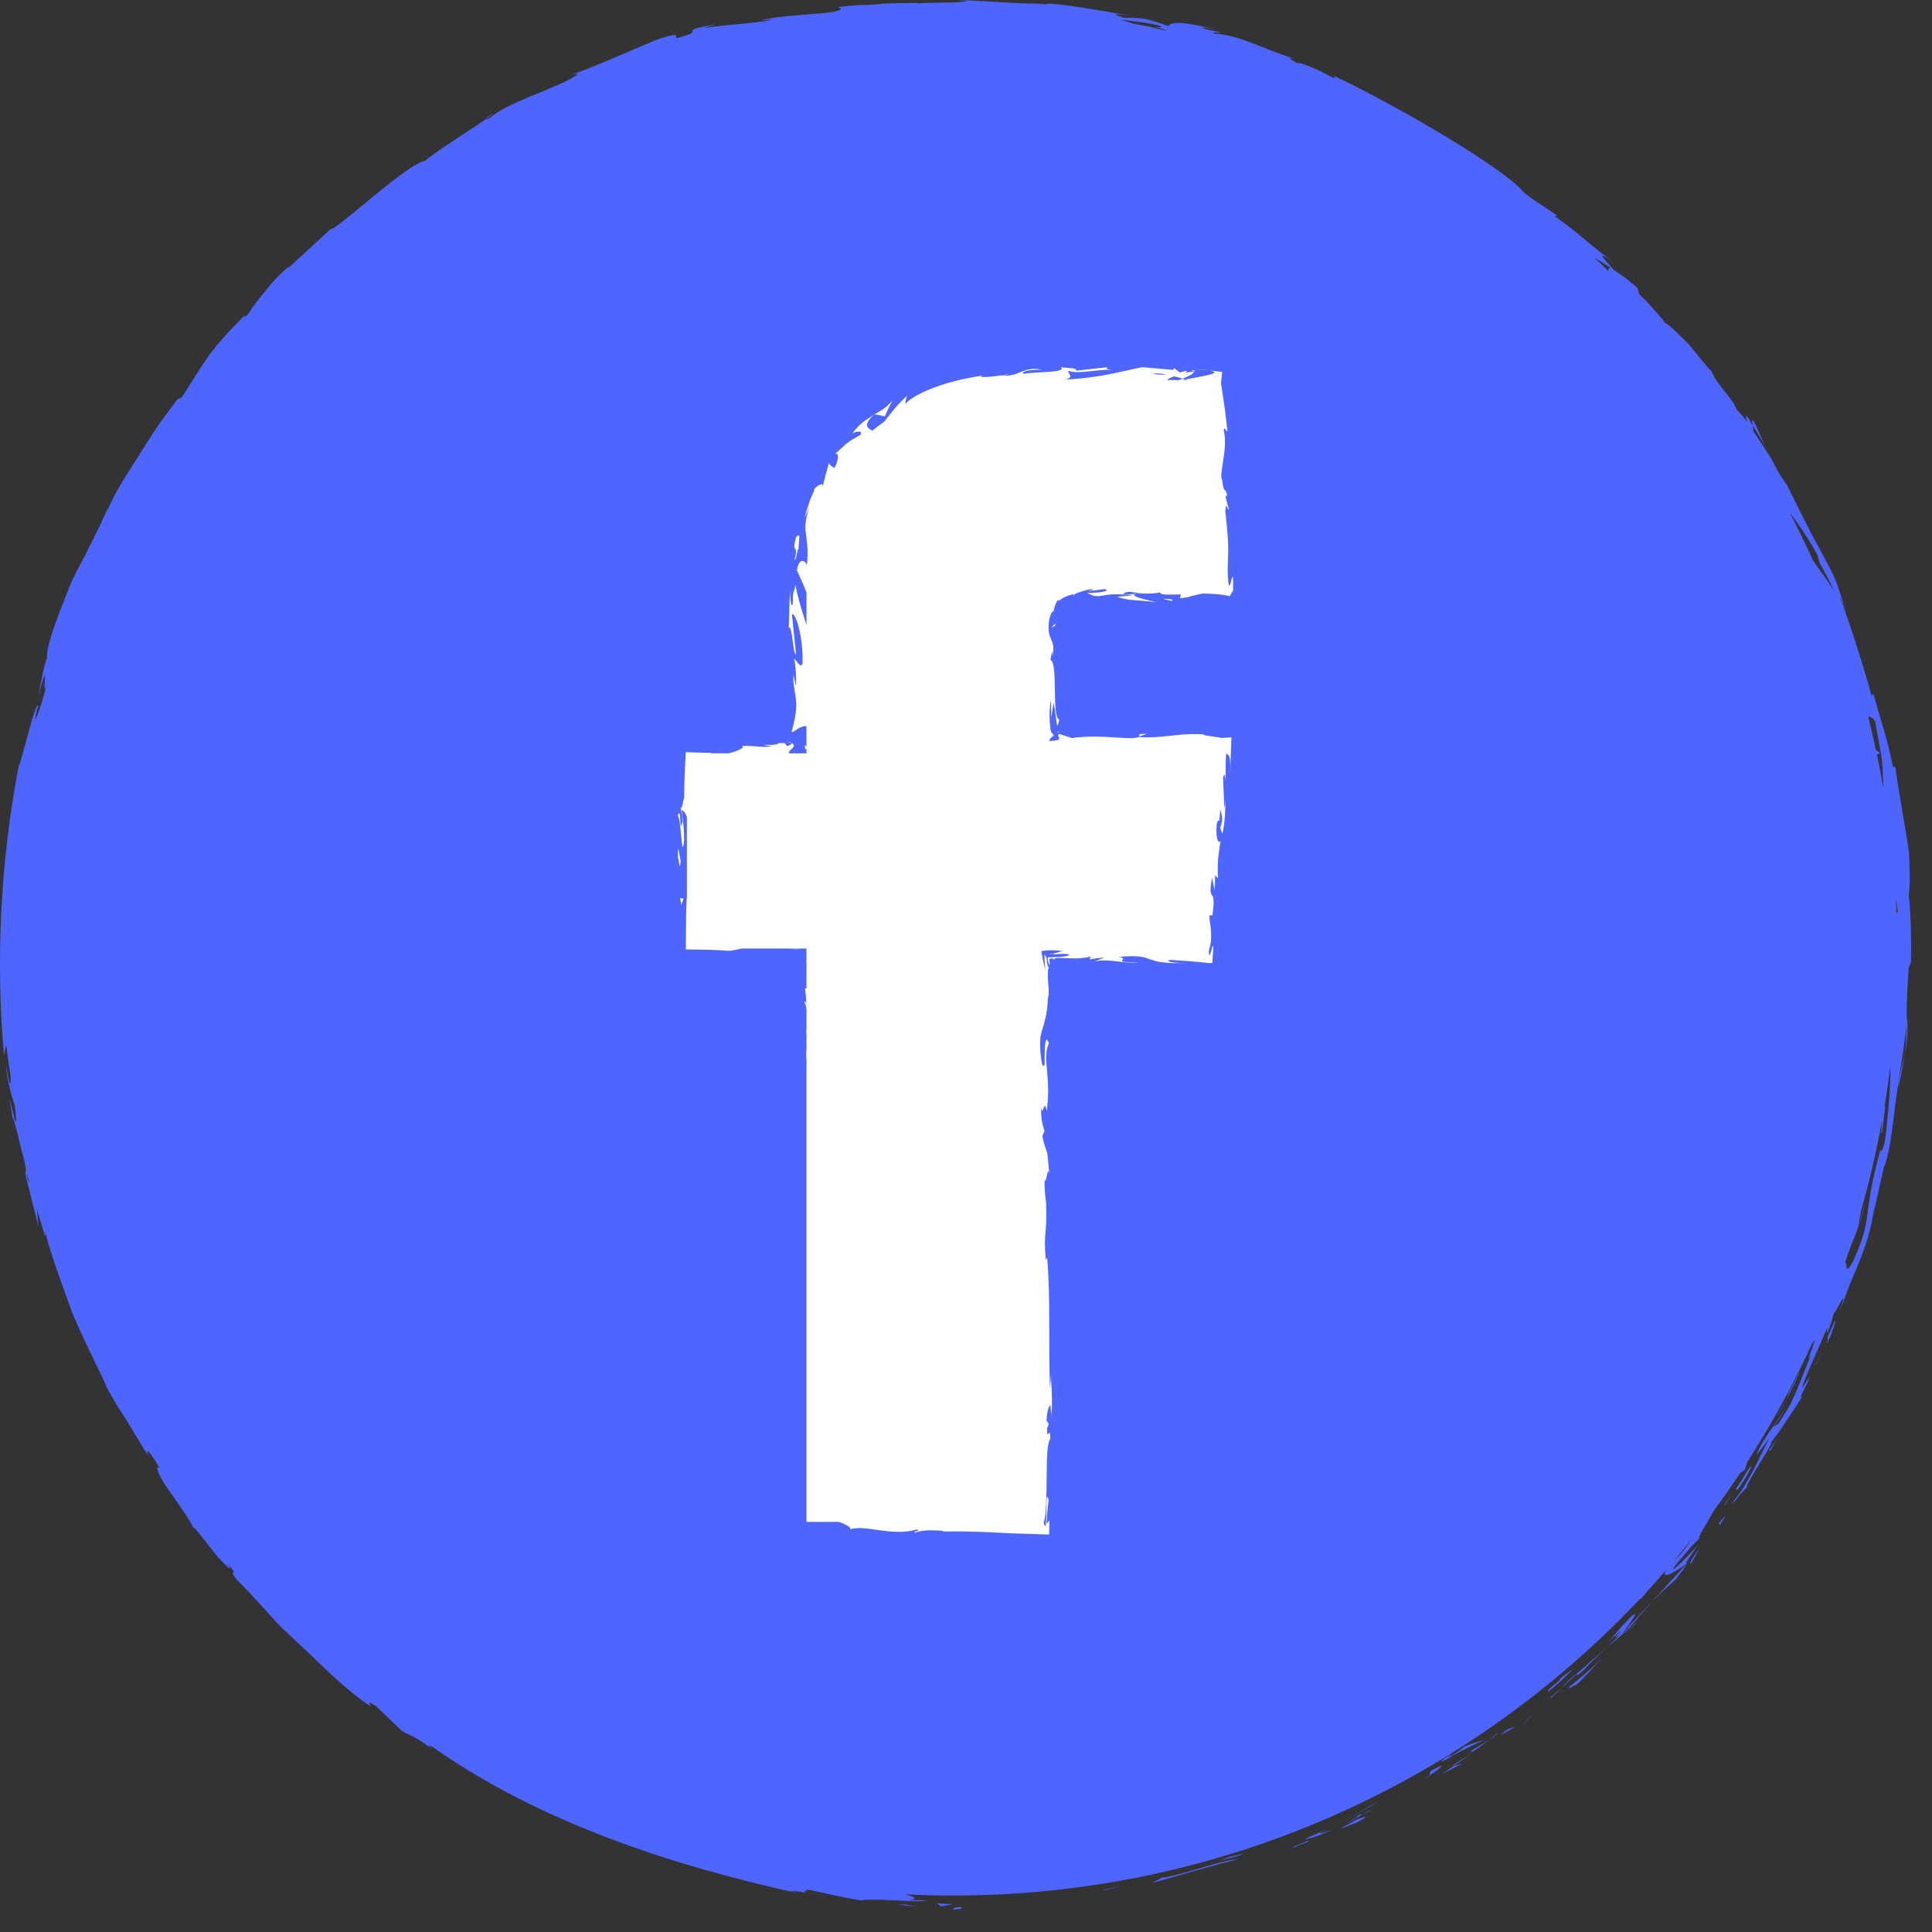 <svg width="63" height="63" viewBox="0 0 63 63" fill="none" xmlns="http://www.w3.org/2000/svg">
<rect x="0" y="0" width="63" height="63" fill="#333333" stroke="none"/>
<path d="M31.304 62.188C31.015 62.196 31.119 62.259 31.075 62.273C31.56 62.234 31.292 62.171 31.304 62.188Z" fill="#4E65FF"/>
<path d="M35.952 61.654L36.633 61.482L36.03 61.614L35.952 61.654Z" fill="#4E65FF"/>
<path d="M37.898 61.221L37.572 61.4C38.502 61.143 39.698 60.781 40.36 60.632C39.924 60.637 38.808 61.054 38.03 61.214L37.898 61.221Z" fill="#4E65FF"/>
<path d="M42.149 60.228C42.2 60.216 42.217 60.212 42.248 60.204C42.339 60.171 42.464 60.126 42.677 60.05C42.522 60.058 43.148 59.836 42.149 60.228Z" fill="#4E65FF"/>
<path d="M42.248 60.204C41.806 60.369 42.551 60.133 42.248 60.204V60.204Z" fill="#4E65FF"/>
<path d="M44.241 59.332L43.698 59.638C43.826 59.606 44.327 59.371 44.15 59.478C44.716 59.18 44.585 59.214 44.241 59.332Z" fill="#4E65FF"/>
<path d="M44.734 59.001L44.452 59.156C44.508 59.141 44.586 59.107 44.734 59.001Z" fill="#4E65FF"/>
<path d="M43.854 59.483L44.453 59.155C44.364 59.177 44.34 59.147 44.177 59.302C44.212 59.247 44.105 59.336 43.854 59.483Z" fill="#4E65FF"/>
<path d="M43.31 59.636C42.768 59.87 42.533 59.962 42.583 59.971C42.626 59.963 42.968 59.9 43.499 59.634C43.179 59.772 42.749 59.902 43.31 59.636Z" fill="#4E65FF"/>
<path d="M39.714 60.686C39.808 60.652 40.025 60.604 40.214 60.561C40.401 60.512 40.555 60.45 40.536 60.44C40.388 60.483 40.242 60.528 40.088 60.549L39.714 60.686Z" fill="#4E65FF"/>
<path d="M47.667 57.538C47.687 57.497 47.454 57.591 47.398 57.588L47.021 57.85C47.231 57.743 47.621 57.524 47.667 57.538Z" fill="#4E65FF"/>
<path d="M47.398 57.589L47.961 57.198C47.436 57.511 47.351 57.586 47.398 57.589Z" fill="#4E65FF"/>
<path d="M43.805 59.405L44.971 58.743L44.777 58.838L43.805 59.405Z" fill="#4E65FF"/>
<path d="M49.551 56.334L50.056 55.849L49.83 56.054L49.551 56.334Z" fill="#4E65FF"/>
<path d="M51.338 55.005C51.684 54.68 51.957 54.377 52.202 54.105C51.93 54.38 51.62 54.654 51.201 54.982C51.017 55.213 51.545 54.778 51.338 55.005Z" fill="#4E65FF"/>
<path d="M48.936 56.561C48.987 56.541 49.091 56.512 49.409 56.295L49.153 56.4C49.087 56.449 49.012 56.504 48.936 56.561Z" fill="#4E65FF"/>
<path d="M49.144 56.404L49.153 56.4C49.388 56.226 49.551 56.106 49.621 56.055C49.561 56.099 49.417 56.204 49.144 56.404Z" fill="#4E65FF"/>
<path d="M46.687 57.727C46.465 57.917 46.878 57.706 46.391 58.069C46.716 57.826 47.406 57.359 46.687 57.727Z" fill="#4E65FF"/>
<path d="M47.932 57.184C48.143 57.031 48.365 56.897 48.565 56.729C48.368 56.869 48.15 56.977 47.943 57.102C47.965 57.11 48.092 57.065 47.932 57.184Z" fill="#4E65FF"/>
<path d="M48.784 56.574L48.837 56.499L48.565 56.73L48.784 56.574Z" fill="#4E65FF"/>
<path d="M51.65 54.448C51.863 54.214 52.115 53.981 52.399 53.717C52.082 53.987 51.759 54.27 51.457 54.545C51.429 54.6 51.322 54.75 51.65 54.448Z" fill="#4E65FF"/>
<path d="M50.458 55.431C50.475 55.417 50.495 55.399 50.511 55.386C50.473 55.407 50.445 55.426 50.458 55.431Z" fill="#4E65FF"/>
<path d="M55.035 50.956L54.984 50.994L54.983 51.012L55.035 50.956Z" fill="#4E65FF"/>
<path d="M51.398 54.582C51.158 54.782 51.031 54.92 50.913 55.056C51.084 54.895 51.265 54.726 51.458 54.545C51.47 54.52 51.47 54.512 51.398 54.582Z" fill="#4E65FF"/>
<path d="M53.366 52.895C53.248 53.008 53.113 53.134 52.957 53.252C53.097 53.168 53.342 52.953 53.366 52.895Z" fill="#4E65FF"/>
<path d="M50.608 55.337L50.573 55.368C50.664 55.318 50.649 55.32 50.608 55.337Z" fill="#4E65FF"/>
<path d="M50.608 55.337C50.731 55.233 50.822 55.144 50.913 55.055C50.768 55.175 50.632 55.286 50.512 55.385C50.545 55.366 50.581 55.349 50.608 55.337Z" fill="#4E65FF"/>
<path d="M54.059 52.002L53.866 52.226C54.101 51.984 54.282 51.823 54.619 51.527C54.927 51.142 54.977 51.051 54.984 51.012L53.999 52.083L54.059 52.002Z" fill="#4E65FF"/>
<path d="M53.189 52.711C52.593 53.333 52.794 53.17 52.441 53.548C53.462 52.596 52.171 53.846 52.945 53.195C52.744 53.387 52.567 53.556 52.398 53.717C52.591 53.557 52.778 53.401 52.956 53.253C52.946 53.26 52.938 53.265 52.929 53.271L52.924 53.276V53.274C52.873 53.309 52.855 53.318 52.909 53.276C52.913 53.272 52.925 53.261 52.93 53.255C52.93 53.242 52.943 53.218 52.958 53.194C53.268 52.931 53.018 53.164 52.93 53.255C52.929 53.261 52.922 53.27 52.924 53.274L52.929 53.271C53.274 52.955 53.552 52.572 53.866 52.226C53.653 52.433 53.425 52.729 52.959 53.193C53.095 53.001 53.528 52.437 53.189 52.711Z" fill="#4E65FF"/>
<path d="M47.272 57.313L47.351 57.254C47.74 57.04 48.234 56.808 48.383 56.75C48.225 56.782 48.074 56.824 47.753 56.953C47.672 57.014 47.615 57.081 47.331 57.245C47.077 57.375 47.315 57.216 47.29 57.204C47.131 57.322 46.724 57.606 47.272 57.313Z" fill="#4E65FF"/>
<path d="M48.384 56.749C48.399 56.746 48.413 56.742 48.428 56.74C48.444 56.728 48.423 56.734 48.384 56.749Z" fill="#4E65FF"/>
<path d="M50.467 55.174C50.78 54.945 51.049 54.665 51.329 54.398L50.853 54.749L50.898 54.757C50.385 55.168 50.511 55.097 50.467 55.174Z" fill="#4E65FF"/>
<path d="M55.103 51.041C55.236 50.858 55.328 50.643 55.44 50.445L55.15 50.879L55.103 51.041Z" fill="#4E65FF"/>
<path d="M56.073 49.743L56.283 49.398L56.056 49.659L56.073 49.743Z" fill="#4E65FF"/>
<path d="M57.132 13.707L57.154 13.877C57.346 14.169 57.479 14.402 57.584 14.605C57.376 14.146 57.161 13.615 57.132 13.707Z" fill="#4E65FF"/>
<path d="M61.909 35.441C62.001 35.018 62.064 34.68 62.113 34.382C61.995 34.892 61.872 35.297 61.909 35.441Z" fill="#4E65FF"/>
<path d="M16.049 3.712C15.876 3.832 15.806 3.891 15.819 3.901C15.998 3.778 16.096 3.703 16.049 3.712Z" fill="#4E65FF"/>
<path d="M62.194 33.138C62.185 33.215 62.176 33.287 62.166 33.365C62.154 33.68 62.173 34.001 62.112 34.382C62.199 34.005 62.213 33.563 62.194 33.138Z" fill="#4E65FF"/>
<path d="M26.352 61.723C26.456 61.744 26.631 61.77 26.933 61.806C26.793 61.786 26.566 61.754 26.352 61.723Z" fill="#4E65FF"/>
<path d="M59.24 44.457C59.104 44.749 59.225 44.506 59.24 44.457V44.457Z" fill="#4E65FF"/>
<path d="M58.315 45.737C58.338 45.672 58.351 45.621 58.34 45.606C58.344 45.638 58.334 45.683 58.315 45.737Z" fill="#4E65FF"/>
<path d="M59.001 44.88C59.06 44.772 59.127 44.65 59.199 44.518C59.165 44.578 59.105 44.688 59.001 44.88Z" fill="#4E65FF"/>
<path d="M59.059 44.836C59.008 44.935 58.968 45.013 58.93 45.087C58.923 45.128 58.945 45.099 59.059 44.836Z" fill="#4E65FF"/>
<path d="M59.24 44.457C59.28 44.371 59.337 44.251 59.431 44.051C59.349 44.216 59.272 44.369 59.198 44.518C59.23 44.463 59.245 44.44 59.24 44.457Z" fill="#4E65FF"/>
<path d="M62.272 28.405C62.266 28.234 62.26 28.05 62.254 27.856C62.236 27.663 62.197 27.463 62.167 27.258C62.035 26.441 61.876 25.575 61.806 25.019L61.719 24.993C61.588 24.236 61.342 23.535 61.085 22.619L61.03 22.695C60.817 21.904 60.441 20.675 59.993 19.455C60.049 19.528 60.156 19.84 60.22 20.064C60.125 19.686 60 19.306 59.86 18.929C59.698 18.561 59.497 18.207 59.311 17.853C58.917 17.154 58.59 16.446 58.271 15.82C58.066 15.533 57.942 15.312 57.831 15.093C57.849 15.12 57.865 15.143 57.879 15.165C57.86 15.134 57.833 15.088 57.805 15.042C57.735 14.903 57.662 14.758 57.585 14.606C57.647 14.741 57.707 14.868 57.765 14.976C57.623 14.746 57.403 14.4 57.179 14.067L57.155 13.878C57.137 13.85 57.123 13.829 57.105 13.8C56.923 13.446 56.91 13.55 56.97 13.762C56.861 13.592 56.726 13.46 56.628 13.354C56.539 13.025 55.965 12.537 55.811 12.107C55.704 12.018 55.392 11.622 55.078 11.238C54.729 10.882 54.376 10.541 54.253 10.508C54.257 10.486 54.184 10.393 54.33 10.552C54.042 10.212 53.754 9.871 53.456 9.602L53.4 9.393L53.025 9.079L52.619 8.798C52.224 8.358 52.065 8.165 52.553 8.507C51.419 7.64 51.675 7.755 50.695 7.048L50.783 7.034C50.436 6.777 49.832 6.432 49.656 6.235C49.01 5.479 45.72 3.531 43.476 2.461C43.654 2.655 43.408 2.499 43.086 2.335C42.758 2.187 42.361 2.008 42.289 2.059C42.17 1.968 41.853 1.825 42.245 1.927C41.035 1.547 40.487 1.161 39.593 1.093C39.464 1.014 39.874 1.098 39.756 1.04C39.654 1.024 39.355 0.977 39.234 0.918C39.116 0.86 39.424 0.928 39.625 0.96C38.362 0.643 38.204 0.744 38.084 0.846C37.774 0.735 37.54 0.66 37.323 0.612C37.102 0.583 36.9 0.576 36.66 0.582C36.443 0.506 36.074 0.405 36.871 0.512C36.426 0.444 34.15 0.018 34.092 0.146C33.953 0.113 33.463 0.106 33.343 0.112C32.333 0.055 32.244 0.041 31.251 0.001L31.526 0.032C31.134 0.118 30.703 0.057 29.903 0.111L29.925 0.097C29.007 0.098 28.808 0.119 28.614 0.138C28.517 0.148 28.421 0.157 28.235 0.163C28.048 0.16 27.775 0.177 27.325 0.228L27.432 0.29C27.288 0.482 25.834 0.431 24.803 0.659C24.93 0.648 25.058 0.648 25.186 0.642C24.631 0.772 23.58 0.801 23.006 0.911C22.88 0.928 23.193 0.839 23.362 0.784C21.863 1.068 23.197 0.931 22.11 1.235C21.895 1.243 22.325 1.015 21.595 1.234C21.227 1.34 19.564 2.125 18.582 2.456C18.806 2.395 19.026 2.336 18.566 2.592C17.859 2.966 16.521 3.363 15.962 3.855C15.869 3.898 15.831 3.908 15.822 3.902C15.313 4.251 14.145 4.987 13.87 5.239C13.249 5.345 10.878 7.593 10.791 7.46L9.402 8.741L9.421 8.69C8.954 9.076 8.719 9.42 8.515 9.654C8.321 9.898 8.199 10.075 8.079 10.252C7.879 10.447 7.999 10.281 8.005 10.255C6.759 11.507 6.729 11.719 5.928 12.958L5.771 13.034C5.668 13.206 5.249 13.69 4.831 14.377C4.614 14.718 4.376 15.092 4.135 15.472C3.896 15.856 3.659 16.249 3.507 16.658C3.506 16.639 3.508 16.599 3.558 16.47C3.367 16.92 3.133 17.4 2.888 17.882C2.652 18.367 2.362 18.835 2.195 19.315C1.818 20.255 1.516 21.064 1.532 21.443C1.388 21.846 1.343 22.279 1.248 22.695C1.682 21.098 1.308 22.968 1.524 22.323C1.518 22.35 1.511 22.379 1.503 22.408C1.452 22.582 1.402 22.757 1.354 22.932C1.211 23.382 1.076 23.689 1.205 23.148L1.25 23.031C1.185 22.709 0.666 25.006 0.616 24.95C-0.003 28.162 -0.136 31.37 0.13 34.428C0.153 34.307 0.167 34.187 0.206 34.066C0.235 34.42 0.302 34.77 0.349 35.122C0.364 35.402 0.314 35.507 0.204 34.752C0.198 35.158 0.453 36.01 0.481 36.026C0.659 37.509 0.257 35.472 0.323 35.924L0.426 36.539L0.418 36.398C0.483 36.635 0.523 36.78 0.571 36.958C0.609 37.143 0.668 37.375 0.786 37.818C0.907 38.384 0.789 38.123 0.842 38.345C0.833 38.346 0.849 38.421 0.926 38.685L1.252 39.994L1.207 39.446C1.392 40.013 1.531 40.667 1.464 40.04C1.508 40.5 1.95 41.677 2.358 42.816C2.829 43.93 3.386 44.958 3.473 45.226C3.577 45.412 3.678 45.592 3.78 45.773C3.895 45.952 4.01 46.131 4.127 46.314C4.355 46.689 4.593 47.081 4.858 47.517C4.743 47.29 4.754 47.106 5.198 47.861C5.034 47.776 5.191 48.154 5.498 48.588C5.804 49.023 6.193 49.557 6.344 49.891C6.194 49.605 6.575 50.103 6.932 50.56C7.292 51.016 7.693 51.376 7.405 50.968C7.885 51.522 7.373 51.053 7.71 51.5C8.02 51.81 8.334 52.146 8.655 52.499C8.817 52.674 8.973 52.862 9.146 53.038C9.326 53.207 9.508 53.379 9.693 53.553C10.442 54.238 11.171 55.034 12.077 55.636C12.121 55.633 11.858 55.383 12.255 55.627L13.086 56.426C13.448 56.656 13.471 56.561 14.09 57.039C14.009 56.962 13.888 56.847 14.138 56.988C17.627 59.432 21.901 60.83 26.096 61.751C25.527 61.608 25.913 61.662 26.354 61.727C26.07 61.67 26.371 61.659 26.321 61.612C26.909 61.729 27.495 61.883 28.09 61.97C28.427 61.88 30.021 62.06 30.212 61.968L29.643 61.958C29.989 61.92 29.8 61.85 29.507 61.771C30.028 61.797 30.551 61.811 31.078 61.811C37.02 61.811 42.565 60.124 47.27 57.21C47.282 57.207 47.288 57.207 47.292 57.209C47.337 57.176 47.358 57.158 47.337 57.167C49.596 55.76 51.657 54.068 53.474 52.142L53.497 52.144C53.592 52.039 53.672 51.944 53.73 51.873C53.938 51.647 54.14 51.415 54.341 51.183C54.135 51.518 54.542 51.331 54.985 50.998C54.972 50.959 54.979 50.964 55.373 50.362C55.224 50.566 54.282 51.516 54.643 51.032C54.947 50.672 55.066 50.532 55.158 50.423C55.248 50.326 55.309 50.282 55.46 50.108C55.231 50.311 55.729 49.585 55.865 49.29C56.17 48.877 56.464 48.457 56.748 48.029L56.895 47.932L56.981 47.666C57.778 46.429 58.488 45.133 59.104 43.784C59.346 43.438 58.752 44.731 59.068 44.149C58.934 44.482 58.79 44.84 58.637 45.221C58.555 45.413 58.469 45.613 58.37 45.818C58.254 46.014 58.127 46.217 57.988 46.428L57.804 46.54C57.839 46.536 58.198 46.009 58.315 45.75C58.139 46.134 57.401 46.999 57.275 47.459L57.7 46.892C57.355 47.52 57.036 48.379 56.441 49.058C56.763 48.786 56.56 48.89 57.027 48.437C56.621 48.831 58.226 46.477 57.637 47.157C57.863 46.913 58.023 46.677 58.193 46.419C58.362 46.161 58.555 45.887 58.779 45.52C58.739 45.529 58.592 45.764 58.934 45.092C58.94 45.057 58.965 44.979 58.98 44.93C58.991 44.91 58.995 44.903 59.004 44.885L58.983 44.921C58.993 44.889 58.993 44.886 58.975 44.934C58.884 45.089 58.806 45.212 58.764 45.257C58.859 44.886 59.38 43.812 59.519 43.433C59.726 43.038 59.473 43.616 59.61 43.411C59.684 43.224 59.748 43.033 59.793 42.834C59.88 42.807 60.313 41.765 59.99 42.77L60.319 41.88C60.544 41.368 60.84 40.654 60.952 40.193C61.079 39.763 61.157 39.076 61.114 39.469L61.441 38.017L61.462 38.008C61.682 37.305 61.725 36.544 61.837 35.772C61.931 34.997 62.098 34.207 62.17 33.371C62.177 32.876 62.18 32.366 62.242 31.542L62.313 31.382C62.333 30.749 62.301 29.474 62.238 29.204C62.268 29.025 62.277 28.744 62.272 28.405ZM61.146 23.523C61.156 23.58 61.232 24.001 61.314 24.459C61.411 24.911 61.398 25.416 61.41 25.602C61.409 25.629 61.407 25.649 61.405 25.668C61.343 25.312 61.28 24.957 61.205 24.606L61.315 24.56L61.172 24.461C61.093 24.096 61.012 23.731 60.92 23.371C61.001 23.365 61.084 23.41 61.146 23.523ZM59.333 18.357C59.5 18.659 59.679 18.958 59.804 19.28C59.683 19.055 59.416 18.695 59.126 18.288C58.882 17.751 58.625 17.221 58.352 16.701C58.648 17.091 58.977 17.569 59.269 18.102L59.333 18.357ZM52.53 8.738C52.461 8.72 52.447 8.77 52.44 8.831C52.289 8.686 52.139 8.54 51.986 8.398C52.167 8.512 52.347 8.625 52.53 8.738ZM37.806 0.836C37.952 0.891 37.819 0.894 37.607 0.884C37.693 0.897 37.774 0.909 37.84 0.918C37.956 0.958 38.021 0.987 38.052 1.008C37.863 0.964 37.675 0.918 37.485 0.877C37.525 0.879 37.57 0.882 37.607 0.884C37.524 0.873 37.433 0.857 37.34 0.843C37.216 0.817 37.09 0.797 36.965 0.773C36.793 0.722 36.639 0.676 36.539 0.646C36.964 0.69 37.391 0.731 37.806 0.836ZM0.897 38.452L0.864 38.242C1.005 38.699 0.952 38.575 0.897 38.452ZM54.569 50.914C54.777 50.669 54.98 50.42 55.181 50.168C55.036 50.395 54.824 50.676 54.569 50.914ZM60.524 41.171C60.526 41.162 60.527 41.155 60.529 41.146C60.738 40.664 60.663 40.835 60.524 41.171ZM61.511 36.845C61.451 37.425 61.36 37.535 61.346 37.538C61.321 37.539 61.325 37.423 61.309 37.523C61.026 38.575 60.969 39.039 60.912 39.459C60.857 39.879 60.821 40.26 60.443 41.092C60.114 41.74 60.269 41.065 60.155 41.195C60.298 40.746 60.445 40.415 60.56 40.112C60.657 39.804 60.749 39.532 60.827 39.222L60.592 39.973C60.613 39.843 60.651 39.651 60.695 39.452C60.969 38.489 61.197 37.508 61.377 36.509C61.376 36.518 61.375 36.525 61.374 36.534C61.363 36.737 61.326 37.048 61.372 36.925L61.476 36.087C61.471 36.055 61.46 36.073 61.448 36.11C61.523 35.661 61.586 35.208 61.642 34.753C61.653 35.199 61.609 35.947 61.511 36.845ZM61.845 29.789C61.838 29.623 61.835 29.456 61.826 29.291C61.849 29.445 61.87 29.601 61.883 29.744C61.87 29.726 61.857 29.751 61.845 29.789Z" fill="#4E65FF"/>
<path d="M57.673 47.402L58.019 46.794C57.847 47.085 57.77 47.179 57.67 47.319C57.694 47.314 57.786 47.214 57.673 47.402Z" fill="#4E65FF"/>
<path d="M57.119 47.814C57.023 47.817 56.856 48.227 56.558 48.612L56.609 48.543C56.604 48.713 56.891 48.281 57.119 47.814Z" fill="#4E65FF"/>
<path d="M56.226 49.064C56.222 49.131 56.341 48.923 56.493 48.704C56.404 48.824 56.313 48.946 56.226 49.064Z" fill="#4E65FF"/>
<path d="M59.65 43.48C59.534 43.682 59.664 43.645 59.582 43.752C59.557 44.023 60.143 42.312 59.65 43.48Z" fill="#4E65FF"/>
<path d="M58.32 45.437C58.337 45.433 58.301 45.525 58.254 45.636C58.463 45.208 58.704 44.745 58.675 44.751L58.32 45.437Z" fill="#4E65FF"/>
<path d="M58.255 45.637C58.14 45.857 58.008 46.053 57.952 46.179C58.017 46.062 58.176 45.82 58.255 45.637Z" fill="#4E65FF"/>
<path d="M29.288 62.112L29.936 62.179L29.519 62.103L29.288 62.112Z" fill="#4E65FF"/>
<path d="M30.535 62.053L30.686 62.165L31.075 62.089C30.93 62.087 30.646 62.082 30.535 62.053Z" fill="#4E65FF"/>
<path d="M26.298 49.627H33.796V30.852H39.027L39.585 24.565H33.796C33.796 24.565 33.796 22.218 33.796 20.985C33.796 19.503 34.094 18.917 35.527 18.917C36.68 18.917 39.585 18.917 39.585 18.917V12.393C39.585 12.393 35.307 12.393 34.393 12.393C28.814 12.393 26.298 14.85 26.298 19.553C26.298 23.65 26.298 24.565 26.298 24.565H22.398V30.93H26.298V49.627Z" fill="white"/>
<path d="M26.77 49.491C26.763 49.663 26.844 49.601 26.859 49.627C26.84 49.34 26.749 49.498 26.77 49.491Z" fill="white"/>
<path d="M26.585 46.654L26.619 46.704L26.537 46.286L26.585 46.654Z" fill="white"/>
<path d="M26.587 44C26.449 44.251 26.609 44.962 26.56 45.434L26.529 45.512L26.64 45.725C26.622 45.151 26.548 44.405 26.587 44Z" fill="white"/>
<path d="M26.886 42.586C26.832 42.673 26.839 42.28 26.869 42.916C26.876 42.886 26.878 42.875 26.883 42.856C26.884 42.799 26.885 42.72 26.886 42.586Z" fill="white"/>
<path d="M26.883 42.856C26.887 43.135 26.928 42.673 26.883 42.856V42.856Z" fill="white"/>
<path d="M26.852 41.565L26.9 41.933C26.932 41.856 26.939 41.528 26.962 41.65C26.936 41.273 26.904 41.351 26.852 41.565Z" fill="white"/>
<path d="M26.751 41.216L26.771 41.407C26.785 41.374 26.789 41.323 26.751 41.216Z" fill="white"/>
<path d="M26.814 41.812L26.771 41.407C26.749 41.46 26.704 41.466 26.787 41.593C26.746 41.56 26.785 41.64 26.814 41.812Z" fill="white"/>
<path d="M26.793 42.041C26.763 42.248 26.744 42.514 26.696 42.145C26.715 42.849 26.813 42.745 26.793 42.041Z" fill="white"/>
<path d="M26.444 43.865L26.403 44.141L26.449 44.38C26.427 44.26 26.487 43.848 26.444 43.865Z" fill="white"/>
<path d="M26.924 39.272C26.895 39.249 26.846 39.396 26.808 39.423L26.842 39.695C26.861 39.556 26.88 39.291 26.924 39.272Z" fill="white"/>
<path d="M26.808 39.424L26.758 39.017C26.751 39.38 26.775 39.447 26.808 39.424Z" fill="white"/>
<path d="M26.597 41.151L26.704 41.819L26.596 41.022L26.597 41.151Z" fill="white"/>
<path d="M26.927 37.719L26.996 37.949L26.893 37.538L26.927 37.719Z" fill="white"/>
<path d="M26.915 36.688C26.971 36.859 27.011 36.454 27.045 36.634C27.035 36.354 26.986 36.115 26.943 35.9C26.968 36.129 26.962 36.373 26.915 36.688Z" fill="white"/>
<path d="M26.88 35.539C26.894 35.653 26.918 35.772 26.944 35.9C26.931 35.779 26.912 35.66 26.88 35.539Z" fill="white"/>
<path d="M26.772 38.324C26.79 38.292 26.836 38.232 26.856 38.004L26.773 38.164C26.773 38.213 26.772 38.268 26.772 38.324Z" fill="white"/>
<path d="M26.77 38.169L26.773 38.163C26.775 37.989 26.777 37.869 26.778 37.817C26.777 37.862 26.774 37.968 26.77 38.169Z" fill="white"/>
<path d="M26.771 38.364C26.771 38.349 26.771 38.338 26.771 38.324C26.764 38.339 26.761 38.349 26.771 38.364Z" fill="white"/>
<path d="M26.673 40.084C26.627 39.845 26.577 39.347 26.506 39.829C26.563 40.001 26.603 39.725 26.673 40.084Z" fill="white"/>
<path d="M26.668 38.563L26.649 38.995C26.671 38.986 26.703 38.909 26.726 39.027L26.668 38.563Z" fill="white"/>
<path d="M26.641 38.351L26.668 38.563L26.675 38.403L26.641 38.351Z" fill="white"/>
<path d="M26.803 36.279C26.767 36.092 26.764 35.888 26.758 35.658C26.742 35.905 26.733 36.161 26.733 36.403C26.759 36.437 26.805 36.544 26.803 36.279Z" fill="white"/>
<path d="M26.78 37.198C26.778 37.185 26.777 37.169 26.775 37.156C26.768 37.182 26.766 37.202 26.78 37.198Z" fill="white"/>
<path d="M26.758 33.387L26.743 33.424L26.758 33.432V33.387Z" fill="white"/>
<path d="M26.717 36.445C26.701 36.631 26.721 36.742 26.747 36.848C26.739 36.709 26.733 36.562 26.733 36.404C26.721 36.388 26.713 36.385 26.717 36.445Z" fill="white"/>
<path d="M26.841 34.906C26.824 35.003 26.809 35.113 26.795 35.228C26.822 35.133 26.863 34.94 26.841 34.906Z" fill="white"/>
<path d="M26.798 37.094L26.802 37.122C26.819 37.06 26.811 37.068 26.798 37.094Z" fill="white"/>
<path d="M26.798 37.094C26.786 36.998 26.766 36.923 26.748 36.848C26.755 36.961 26.763 37.066 26.776 37.157C26.781 37.133 26.79 37.11 26.798 37.094Z" fill="white"/>
<path d="M26.227 32.7C26.304 32.733 26.375 33.221 26.292 33.643C26.349 34.058 26.602 33.786 26.743 33.424C26.71 33.411 26.679 33.411 26.633 32.984C26.591 33.133 26.535 33.931 26.465 33.571C26.426 33.005 26.492 33.108 26.533 32.833C26.437 33.067 26.394 32.113 26.253 32.237L26.302 32.733C26.282 32.741 26.247 32.562 26.227 32.7Z" fill="white"/>
<path d="M26.735 34.237L26.744 34.413C26.757 34.213 26.788 34.069 26.848 33.805C26.811 33.513 26.782 33.452 26.757 33.432L26.746 34.297L26.735 34.237Z" fill="white"/>
<path d="M26.745 35.202C26.661 35.065 26.626 34.643 26.535 34.901C26.541 35.417 26.605 35.262 26.641 35.57C26.62 34.738 26.688 35.809 26.735 35.208C26.749 35.372 26.754 35.519 26.757 35.658C26.77 35.511 26.783 35.367 26.795 35.228L26.79 35.247V35.251L26.789 35.25C26.779 35.286 26.772 35.298 26.778 35.257C26.778 35.253 26.777 35.244 26.776 35.24C26.766 35.234 26.755 35.218 26.745 35.202C26.763 34.961 26.767 35.164 26.777 35.239C26.781 35.242 26.785 35.249 26.789 35.25L26.79 35.247L26.744 34.413C26.733 34.589 26.736 34.81 26.745 35.202Z" fill="white"/>
<path d="M26.326 39.384C26.333 39.358 26.339 39.359 26.345 39.357C26.335 39.304 26.329 39.284 26.326 39.384Z" fill="white"/>
<path d="M26.377 39.042C26.388 39.103 26.422 39.153 26.413 39.35C26.388 39.521 26.373 39.349 26.346 39.358C26.368 39.477 26.406 39.774 26.446 39.401L26.435 39.342C26.464 39.006 26.568 38.575 26.579 38.634C26.504 38.732 26.45 38.818 26.377 39.042Z" fill="white"/>
<path d="M26.54 37.098L26.499 36.404L26.427 36.758L26.47 36.74C26.453 37.134 26.506 37.049 26.54 37.098Z" fill="white"/>
<path d="M26.8 33.308L26.888 33.4L26.764 32.999L26.8 33.308Z" fill="white"/>
<path d="M26.789 32.406L26.866 32.439L26.82 32.201L26.789 32.406Z" fill="white"/>
<path d="M34.347 19.991C34.343 20.047 34.335 20.097 34.333 20.155C34.341 20.075 34.348 20.029 34.347 19.991Z" fill="white"/>
<path d="M35.022 19.421L35.044 19.379C34.993 19.409 34.974 19.427 35.022 19.421Z" fill="white"/>
<path d="M26.877 18.124C26.977 17.851 27.165 17.579 27.068 17.592L26.969 17.659C26.945 17.853 26.904 17.997 26.877 18.124Z" fill="white"/>
<path d="M38.654 12.374L38.567 12.348C38.495 12.377 38.428 12.404 38.366 12.428C38.454 12.412 38.552 12.393 38.654 12.374Z" fill="white"/>
<path d="M38.877 12.026L39.431 12.08C39.316 12.061 39.141 12.043 38.877 12.026Z" fill="white"/>
<path d="M37.156 24.016L37.394 23.93C37.022 23.931 37.186 23.974 37.156 24.016Z" fill="white"/>
<path d="M22.858 27.068C22.891 26.812 22.905 26.608 22.909 26.428C22.861 26.737 22.788 26.986 22.858 27.068Z" fill="white"/>
<path d="M33.831 19.075C33.727 19.221 33.716 19.296 33.731 19.3C33.808 19.144 33.873 19.06 33.831 19.075Z" fill="white"/>
<path d="M22.909 25.688C22.902 25.736 22.896 25.777 22.889 25.823C22.903 26.01 22.914 26.199 22.909 26.428C22.945 26.2 22.967 25.939 22.909 25.688Z" fill="white"/>
<path d="M34.275 46.128L34.265 46.194C34.277 46.2 34.277 46.171 34.275 46.128Z" fill="white"/>
<path d="M28.775 49.259C28.861 49.257 28.996 49.255 29.125 49.252C29.062 49.246 28.957 49.247 28.775 49.259Z" fill="white"/>
<path d="M24.144 30.402C24.174 30.393 24.335 30.397 24.144 30.402V30.402Z" fill="white"/>
<path d="M25.074 30.735C25.033 30.744 25.002 30.756 24.998 30.776C25.014 30.756 25.04 30.743 25.074 30.735Z" fill="white"/>
<path d="M23.181 24.553H23.197C23.14 24.537 23.15 24.54 23.181 24.553Z" fill="white"/>
<path d="M24.432 30.441C24.36 30.43 24.278 30.422 24.187 30.416C24.227 30.422 24.301 30.43 24.432 30.441Z" fill="white"/>
<path d="M24.393 30.401C24.459 30.404 24.511 30.407 24.56 30.409C24.585 30.395 24.563 30.386 24.393 30.401Z" fill="white"/>
<path d="M23.878 30.407C23.987 30.406 24.089 30.41 24.188 30.416C24.15 30.41 24.135 30.406 24.145 30.403C24.088 30.404 24.009 30.405 23.878 30.407Z" fill="white"/>
<path d="M34.31 31.107C34.3 31.104 34.29 31.102 34.279 31.099C34.174 31.134 34.225 31.128 34.31 31.107Z" fill="white"/>
<path d="M28.506 13.509L28.49 13.527C28.498 13.522 28.508 13.515 28.515 13.511L28.506 13.509Z" fill="white"/>
<path d="M29.094 13.063C28.88 13.321 28.722 13.392 28.515 13.51C28.623 13.521 28.742 13.555 28.85 13.579C28.925 13.411 29.006 13.239 29.094 13.063Z" fill="white"/>
<path d="M34.28 23.398L34.355 22.915C34.48 23.497 34.437 23.919 34.543 23.466C34.28 23.398 34.516 21.591 34.253 21.524L34.308 21.206C34.305 21.297 34.321 21.312 34.318 21.402C34.454 20.788 34.102 20.933 34.213 20.204C34.27 19.961 34.361 19.848 34.347 19.991C34.369 19.832 34.407 19.7 34.475 19.595C34.558 19.525 34.559 19.573 34.493 19.644C34.591 19.507 34.788 19.418 35.049 19.37L35.044 19.378C35.143 19.315 35.417 19.238 35.564 19.212C35.804 19.25 35.443 19.24 35.507 19.273L36.028 19.209C36.244 19.278 35.8 19.341 35.454 19.336C35.927 19.595 35.884 19.269 36.934 19.421L36.441 19.455C36.759 19.604 37.144 19.55 37.702 19.643C37.57 19.594 36.585 19.408 37.152 19.343C37.312 19.363 37.523 19.372 37.829 19.319C37.832 19.413 38.131 19.39 38.505 19.384L38.479 19.508C38.684 19.49 38.767 19.466 38.854 19.438C38.976 19.411 39.058 19.381 39.237 19.353C39.652 19.36 39.906 19.396 40.108 19.44C40.14 19.355 40.176 19.312 40.21 19.257C40.22 18.597 40.181 18.816 40.138 18.977C40.094 19.14 40.045 19.233 40.033 18.548C40.04 18.343 40.046 18.161 40.051 17.982C40.052 17.847 40.047 17.715 40.04 17.581C40.024 17.311 39.993 17.026 39.956 16.667C39.999 16.247 40.032 16.741 40.067 16.59L39.968 16.218C39.97 16.127 40.001 16.156 40.016 16.171C39.978 15.858 39.892 16.145 39.858 15.652C39.721 15.519 40.058 14.639 39.903 14.029C39.938 13.879 39.979 14.102 40.027 14.056C39.925 13.205 39.953 13.4 39.816 12.498L39.852 12.126L39.431 12.08C39.961 12.173 39.083 12.283 38.654 12.374C38.802 12.418 38.929 12.455 39.004 12.477L38.256 12.543C38.163 12.523 38.24 12.48 38.367 12.428C38.316 12.439 38.267 12.449 38.226 12.458C37.951 12.412 38.094 12.341 38.29 12.271L38.567 12.347C38.747 12.272 38.946 12.188 38.917 12.116C38.834 12.13 38.752 12.143 38.643 12.149C38.692 12.129 38.724 12.11 38.701 12.098C38.675 12.085 38.595 12.112 38.469 12.144L38.294 12.006L38.252 12.061L37.246 11.974C36.527 12.113 35.901 12.318 34.759 12.375C35.042 12.274 34.82 12.209 34.835 12.089C35.147 12.216 35.72 12.035 36.312 12.061C36.003 12.048 36.071 11.99 36.149 11.971L35.093 12.087C35.117 11.989 34.869 12.013 34.593 11.973C34.806 12.16 33.798 12.115 33.363 12.191C33.332 12.126 33.433 12.057 33.968 12.057C33.369 11.921 33.22 12.314 32.638 12.245C32.768 12.231 32.838 12.235 32.886 12.197C32.588 12.266 31.847 12.342 32.011 12.261L32.14 12.238C31.707 12.286 31.05 12.419 30.509 12.621C29.964 12.815 29.551 13.079 29.53 13.18C29.512 13.165 29.546 12.952 29.582 12.899C29.377 13.09 29.187 13.291 29.021 13.514C28.844 13.719 28.698 13.945 28.569 14.175C28.591 13.976 27.95 14.056 28.487 13.526C28.317 13.656 28.054 13.769 27.781 14.147C27.901 14.053 28.175 14.036 28.048 14.185C27.566 14.466 27.709 14.371 27.199 14.834C27.362 14.68 27.372 14.994 27.199 15.273C27.197 15.21 26.998 15.183 27.042 15.06C26.967 15.354 26.862 15.623 26.83 15.914C26.876 15.706 26.678 15.799 26.545 15.955C26.582 15.922 26.508 16.094 26.416 16.301C26.343 16.514 26.262 16.767 26.239 16.879L26.393 16.547C26.227 17.002 26.254 17.253 26.292 17.496C26.318 17.738 26.36 17.972 26.312 18.427C26.279 18.314 26.067 18.118 25.987 18.593C26.08 18.832 26.477 19.564 26.571 20.366L26.507 20.521L26.58 21.139C26.419 20.747 26.042 19.687 25.938 19.068C25.877 19.419 25.854 19.17 25.852 19.693C25.791 19.877 25.761 19.412 25.768 19.248C25.735 19.673 25.737 20.054 25.719 20.459C25.85 20.406 25.85 21.375 25.958 21.33L25.823 20.028C25.953 19.975 26.193 20.781 26.17 21.63C26.118 21.846 25.938 21.469 25.895 21.486C25.94 21.596 25.981 22.292 25.949 22.37L25.879 22.01C25.83 22.483 26.052 22.782 25.927 23.35C25.923 23.448 25.881 23.594 25.85 23.721C25.843 23.753 25.835 23.784 25.829 23.811C25.824 23.823 25.82 23.834 25.817 23.842C25.813 23.858 25.817 23.869 25.836 23.876C25.91 23.852 26.062 23.704 26.21 23.685C26.357 23.656 26.5 23.694 26.556 23.8C26.55 23.849 26.496 24.375 26.439 24.708C26.148 24.673 25.92 24.637 25.821 24.609C25.634 24.551 25.758 24.481 25.823 24.414C25.898 24.347 25.918 24.281 25.807 24.231C25.827 24.266 25.736 24.31 25.686 24.324C25.612 24.309 25.624 24.281 25.615 24.26C25.588 24.238 25.632 24.222 25.389 24.23C25.314 24.362 24.479 24.219 25.177 24.342C24.739 24.38 24.712 24.315 24.198 24.321C24.362 24.406 23.736 24.612 23.298 24.649C23.324 24.615 23.225 24.572 23.178 24.552C22.866 24.543 22.601 24.535 22.359 24.528C22.348 24.776 22.337 25.006 22.327 25.245C22.318 25.485 22.311 25.717 22.31 25.998C22.278 26.075 22.239 26.479 22.182 26.307C22.205 26.427 22.25 26.538 22.253 26.796C22.139 27.295 22.235 26.221 22.098 26.601C22.175 26.633 22.204 27.268 22.252 27.636C22.371 27.523 22.275 26.787 22.227 26.419C22.39 26.417 22.562 27.058 22.637 27.932C22.678 28.627 22.531 28.233 22.554 28.354C22.54 29.007 22.611 29.285 22.671 29.535C22.701 29.66 22.728 29.778 22.741 29.933C22.747 30.007 22.75 30.104 22.747 30.19C22.744 30.244 22.736 30.305 22.722 30.388C22.67 30.537 22.618 30.598 22.57 30.603C22.522 30.612 22.477 30.568 22.44 30.635C22.401 30.115 22.506 29.789 22.502 29.411L22.453 29.884C22.418 29.704 22.392 29.326 22.422 29.12C22.364 29.348 22.371 30.107 22.364 30.96C22.89 30.964 23.42 30.974 23.798 31.007C23.977 30.972 24.286 30.936 24.14 30.894L23.821 30.908C23.528 30.824 24.421 30.792 24.017 30.752C24.445 30.693 24.924 30.6 25.525 30.648C25.562 30.688 25.621 30.727 25.658 30.767C25.618 30.732 25.246 30.696 25.076 30.732C25.316 30.679 26.012 30.893 26.46 30.737L25.964 30.655C26.169 30.634 26.4 30.609 26.64 30.585C26.667 30.797 26.693 31.042 26.709 31.311C26.714 31.445 26.719 31.577 26.724 31.708C26.726 31.798 26.724 31.888 26.718 31.979C26.777 31.858 26.773 31.827 26.772 31.779C26.772 31.755 26.772 31.727 26.781 31.681C26.79 31.611 26.807 31.502 26.842 31.331C26.752 31.64 26.759 30.996 26.759 30.466C26.277 30.466 25.9 30.471 26.237 30.555C26.115 30.515 25.98 30.491 25.841 30.475C25.704 30.464 25.587 30.454 25.462 30.444C25.279 30.43 25.081 30.419 24.827 30.351C24.843 30.39 25.007 30.426 24.559 30.407C24.539 30.418 24.491 30.433 24.461 30.442C24.448 30.441 24.442 30.44 24.431 30.439L24.456 30.443C24.437 30.449 24.435 30.45 24.465 30.445C24.572 30.462 24.658 30.483 24.693 30.505C24.471 30.595 23.759 30.592 23.518 30.639C23.252 30.62 23.629 30.594 23.484 30.552L23.133 30.622C23.121 30.578 23.035 30.542 23.009 30.511C22.979 30.479 23.005 30.452 23.112 30.427L22.931 30.423L22.915 30.412C22.935 30.342 22.949 30.288 22.953 30.242C22.955 30.213 22.955 30.212 22.952 30.164C22.949 30.084 22.944 30.01 22.935 29.946C22.954 29.68 22.839 29.275 22.907 29.506L22.853 28.623L22.875 28.615C22.886 27.743 22.731 26.821 22.888 25.824C22.879 25.676 22.869 25.526 22.858 25.354C22.852 25.239 22.851 25.191 22.864 25.097C22.889 25.104 22.914 25.115 22.939 25.129C22.938 25.122 22.937 25.114 22.936 25.105C22.987 25.099 23.076 25.118 23.133 25.128C23.296 25.139 23.556 25.142 23.616 25.105C23.819 25.206 24.276 25.217 24.766 25.208C25.01 25.201 25.263 25.193 25.496 25.186C25.693 25.184 25.881 25.182 26.054 25.18C26.243 25.182 26.415 25.184 26.569 25.185L26.538 25.087L26.819 25.088C26.813 24.75 26.807 24.413 26.8 24.049C26.797 23.966 26.794 23.882 26.791 23.795C26.787 23.741 26.784 23.685 26.781 23.628C26.773 23.515 26.765 23.397 26.757 23.272L26.67 23.306C26.599 22.818 26.732 22.051 26.723 21.279C26.756 21.331 26.747 21.527 26.727 21.666C26.933 20.754 26.563 19.696 26.75 18.908C26.72 18.704 26.756 18.562 26.791 18.425C26.789 18.444 26.789 18.46 26.79 18.475C26.793 18.454 26.796 18.425 26.8 18.394C26.825 18.308 26.85 18.218 26.876 18.125C26.846 18.205 26.82 18.282 26.804 18.35C26.822 18.198 26.825 17.962 26.857 17.737L26.968 17.66C26.971 17.642 26.973 17.628 26.976 17.608C27.053 17.399 26.968 17.423 26.876 17.526C26.884 17.41 26.885 17.302 26.881 17.217C27.086 17.089 26.991 16.621 27.246 16.454C27.246 16.375 27.321 16.098 27.436 15.846C27.552 15.594 27.652 15.331 27.632 15.242C27.654 15.248 27.703 15.2 27.63 15.299C27.807 15.113 27.946 14.903 28.082 14.718L28.243 14.723C28.332 14.558 28.416 14.378 28.535 14.229C28.848 14.071 28.974 14.024 28.775 14.3C29.031 13.987 29.187 13.916 29.3 13.82C29.418 13.728 29.522 13.646 29.812 13.441L29.814 13.525C30.028 13.406 30.368 13.173 30.535 13.188C30.678 13.173 30.911 13.112 31.215 13.056C31.513 12.981 31.881 12.919 32.278 12.86C33.076 12.745 33.991 12.717 34.729 12.788C34.442 12.562 35.417 12.889 35.475 12.714C35.561 12.767 35.767 12.798 35.528 12.844C36.283 12.791 36.662 12.929 37.184 12.781C37.27 12.835 37.022 12.859 37.099 12.891C37.16 12.88 37.339 12.844 37.417 12.877C37.494 12.909 37.307 12.922 37.187 12.945C37.958 12.936 38.036 12.771 38.092 12.617C38.469 12.69 38.709 12.68 38.929 12.579C39.031 12.629 39.125 12.682 38.84 12.701C38.903 12.704 39.075 12.713 39.254 12.723C39.25 12.852 39.25 12.976 39.26 13.074C39.269 13.138 39.277 13.193 39.283 13.239C39.294 13.293 39.308 13.325 39.326 13.329C39.295 13.413 39.317 13.706 39.331 13.777C39.324 14.382 39.312 14.435 39.324 15.029L39.344 14.864C39.493 15.098 39.377 15.358 39.395 15.836L39.38 15.822C39.272 16.92 39.432 16.296 39.309 17.379L39.402 17.32C39.502 17.37 39.473 17.61 39.428 17.916C39.383 18.284 39.323 18.422 39.361 18.688C39.379 18.652 39.396 18.611 39.414 18.565C39.428 18.628 39.425 18.691 39.412 18.745C39.25 18.719 39.059 18.65 38.94 18.585C38.863 18.521 38.647 18.46 38.514 18.45C38.439 18.433 38.633 18.422 38.738 18.409C37.835 18.291 38.621 18.531 37.948 18.559C37.824 18.493 38.108 18.392 37.655 18.38C37.429 18.327 36.342 18.593 35.724 18.467C35.86 18.518 35.995 18.568 35.683 18.606C35.448 18.617 35.095 18.558 34.719 18.619C34.346 18.661 33.915 18.924 33.827 19.224C33.772 19.283 33.744 19.302 33.731 19.299C33.469 19.762 33.484 20.646 33.571 20.862C33.247 21.206 33.726 23.14 33.429 23.133L33.445 24.466L33.415 24.44C33.414 24.633 33.413 24.802 33.413 24.947C33.776 24.943 34.044 24.926 34.25 24.904C34.353 24.893 34.442 24.879 34.521 24.866C34.59 24.852 34.633 24.838 34.688 24.823C34.854 24.843 34.733 24.871 34.719 24.886C35.771 24.946 35.875 24.933 36.757 24.786L36.849 24.882C36.968 24.854 37.349 24.892 37.828 24.922C38.068 24.937 38.332 24.951 38.601 24.954H38.785L38.884 24.949C38.951 24.944 39.021 24.935 39.101 24.921C39.087 24.932 39.059 24.951 39.012 24.964C39.063 24.955 39.117 24.949 39.171 24.945C39.167 25.088 39.145 25.207 39.111 25.4C39.066 25.691 39.021 25.983 38.981 26.247C38.905 26.78 38.873 27.225 39.015 27.434L39.033 28.205C39.148 27.22 39.171 28.365 39.265 27.964C39.251 28.354 39.071 28.958 39.095 28.48L39.119 28.407C38.953 28.216 38.946 29.628 38.824 29.59L38.771 30.181L38.733 30.531C38.075 30.513 37.422 30.496 36.778 30.479C36.038 30.459 35.308 30.442 34.59 30.439L34.801 30.581L34.021 30.573C33.776 30.54 33.616 30.462 34.316 30.468C34.071 30.417 33.654 30.458 33.446 30.503C33.471 30.678 33.498 30.797 33.509 30.812C33.48 31.408 33.439 31.299 33.404 31.028C33.369 30.763 33.342 30.345 33.34 30.563L33.351 31.163L33.368 31.038C33.397 31.288 33.427 31.415 33.449 31.581C33.471 31.706 33.484 31.84 33.481 32.116C33.453 32.462 33.394 32.293 33.388 32.429C33.378 32.428 33.373 32.474 33.384 32.638L33.372 33.441L33.484 33.12C33.539 33.476 33.478 33.875 33.605 33.504C33.41 34.048 33.535 36.498 33.474 36.832C33.556 37.33 33.554 37.822 33.544 38.431C33.567 38.28 33.693 38.189 33.678 38.714C33.418 38.522 33.565 39.676 33.379 40.101C33.503 39.722 33.41 41.595 33.585 40.999C33.564 41.437 33.488 41.026 33.427 41.358C33.528 42.402 33.362 43.658 33.396 44.948C33.43 44.968 33.482 44.752 33.533 45.029L33.363 45.71C33.38 45.965 33.56 45.944 33.441 46.41C33.47 46.344 33.513 46.246 33.524 46.417C33.489 46.944 33.475 47.477 33.471 48.012L33.472 48.817L33.481 49.31C33.193 49.321 32.247 49.332 31.532 49.319C30.777 49.306 30.024 49.267 29.276 49.176C29.624 49.242 29.392 49.249 29.126 49.251C29.299 49.267 29.122 49.335 29.156 49.381L28.082 49.253C27.886 49.381 26.93 49.262 26.818 49.384L27.158 49.362C26.706 49.507 27.791 49.684 27.725 49.869C28.232 49.705 29.061 50.113 29.892 49.877C30.075 49.915 29.735 49.937 29.834 49.98C30.045 49.901 30.299 49.884 30.771 49.92L30.718 49.94C31.329 49.931 31.779 49.943 32.236 49.963C32.464 49.974 32.695 49.986 32.948 49.999C33.325 50.011 33.736 50.024 34.21 50.039C34.213 49.922 34.218 49.755 34.222 49.579C34.191 49.618 34.161 49.653 34.13 49.683C34.142 49.23 34.171 49.136 34.194 48.909C34.055 48.367 34.186 50.233 34.033 49.646C34.08 49.544 34.103 49.282 34.115 48.946C34.127 48.67 34.129 48.421 34.131 48.139C34.135 47.592 34.142 47.063 34.248 46.92C34.249 46.428 34.142 47.064 34.143 46.573L34.201 46.443L34.127 46.319C34.139 45.996 34.211 45.834 34.26 45.822C34.254 45.9 34.274 46.045 34.278 46.129C34.346 45.711 34.255 44.949 34.277 44.806L34.239 45.277C34.185 43.934 34.261 42.295 34.144 40.998L34.101 41.096C34.021 40.105 34.149 40.303 34.111 39.215L34.121 39.254C34.078 39.037 34.056 38.746 34.061 38.448C34.112 38.723 34.16 37.931 34.216 38.291C34.13 37.217 34.148 37.76 33.987 37.05L34.059 36.886C33.994 36.644 33.96 36.624 33.941 36.081C34.003 36.527 34.05 35.734 34.132 36.233C34.289 35.093 33.973 34.54 34.203 34.017C34.004 33.493 34.093 35.003 34.05 34.71C33.985 34.956 33.901 34.278 33.921 33.92C33.926 33.556 34.176 33.301 34.172 32.385C34.171 32.476 34.186 32.482 34.185 32.573C34.21 32.402 34.193 32.234 34.18 32.056C34.173 31.967 34.168 31.876 34.169 31.781C34.17 31.687 34.178 31.568 34.199 31.544C34.079 31.385 34.206 31.294 34.053 31.119L34.088 31.708C34.077 31.548 34.054 31.513 34.029 31.392C34.004 31.286 33.978 31.159 33.958 31.013C34.122 30.984 34.337 30.973 34.644 31.01C34.56 31.041 34.401 31.082 34.309 31.104C34.394 31.127 34.458 31.119 34.531 31.112C34.631 31.105 34.752 31.097 34.868 31.121C34.853 31.178 34.672 31.197 34.516 31.205C34.412 31.213 34.277 31.209 34.163 31.22C34.17 31.311 34.185 31.402 34.215 31.471C34.242 31.437 34.227 31.357 34.212 31.269C34.294 31.249 34.364 31.231 34.361 31.327C34.359 31.274 34.399 31.249 34.45 31.24C34.476 31.235 34.504 31.234 34.533 31.234C34.59 31.236 34.65 31.239 34.712 31.241C34.969 31.254 35.258 31.273 35.568 31.192L35.529 31.286C35.627 31.271 35.83 31.228 36.011 31.23L35.684 31.349C36.186 31.247 36.652 31.438 37.134 31.383C36.126 31.386 36.908 31.272 36.481 31.205C37.103 31.143 37.282 31.204 37.479 31.274C37.578 31.309 37.681 31.346 37.847 31.372C37.93 31.385 38.028 31.395 38.15 31.401C38.213 31.402 38.281 31.404 38.356 31.405C38.482 31.404 38.62 31.403 38.772 31.401C38.32 31.414 37.903 31.346 38.177 31.303C38.36 31.315 38.573 31.33 38.777 31.343C39.016 31.36 39.247 31.381 39.409 31.405C39.456 31.404 39.501 31.404 39.533 31.403C39.584 30.709 39.552 30.794 39.512 30.942C39.471 31.094 39.421 31.296 39.421 30.98C39.495 30.779 39.502 30.576 39.489 30.378C39.48 30.145 39.438 30.068 39.44 29.847L39.533 29.852C39.686 28.81 39.364 29.557 39.519 28.621L39.613 29.031L39.623 28.537L39.72 28.648C39.689 28.106 39.724 27.942 39.8 27.42C39.724 27.536 39.637 27.337 39.675 26.872C39.758 26.561 39.748 27.057 39.793 26.398C39.838 26.552 39.897 26.721 39.786 26.999C39.814 27.031 39.831 27.151 39.859 27.184C39.953 26.849 39.949 26.329 39.97 26.091C39.958 26.182 39.944 26.292 39.925 26.347L39.882 25.368C39.939 25.127 39.947 25.351 39.964 25.477C39.976 25.232 39.955 24.978 39.983 24.568C40.053 24.638 40.14 24.547 40.113 25.261L40.154 24.045L39.817 24.063C39.755 24.03 39.06 23.972 39.277 23.944C38.708 23.922 38.499 23.959 38.153 23.994C37.822 24.029 37.471 24.062 37.136 24.033C37.101 24.048 37.031 24.062 36.889 24.073C36.259 24.056 35.701 23.963 34.954 24.067C34.818 24.022 34.66 23.976 34.543 23.931C34.498 23.947 34.498 23.989 34.525 24.035C34.545 24.08 34.591 24.129 34.359 24.154C34.275 24.165 34.227 24.163 34.21 24.154C34.238 24.053 34.335 24.035 34.364 23.96C34.347 23.953 34.325 23.938 34.304 23.909C34.294 23.895 34.283 23.877 34.274 23.855L34.26 23.82L34.248 23.723C34.218 23.452 34.211 23.145 34.266 22.828C34.29 23.037 34.27 23.202 34.28 23.398ZM37.139 19.341C36.999 19.361 36.721 19.421 36.618 19.366C36.777 19.259 36.901 19.311 37.139 19.341ZM37.592 12.194C37.696 12.163 37.857 12.178 38.038 12.214C37.907 12.221 37.758 12.218 37.592 12.194ZM22.85 30.34L22.846 30.336C22.882 30.202 22.867 30.249 22.85 30.34ZM22.943 30.519C22.98 30.506 22.983 30.493 22.98 30.48C22.951 30.502 22.89 30.505 22.829 30.5L22.83 30.488L22.819 30.51C22.821 30.528 22.857 30.537 22.943 30.519ZM33.421 32.501L33.445 32.375C33.472 32.659 33.448 32.58 33.421 32.501Z" fill="white"/>
<path d="M38.835 12.066C38.891 12.082 38.905 12.099 38.917 12.117C38.993 12.101 39.001 12.083 38.835 12.066Z" fill="white"/>
<path d="M37.112 24.032L37.134 24.033C37.146 24.027 37.153 24.022 37.156 24.016L37.112 24.032Z" fill="white"/>
<path d="M25.654 24.184C25.723 24.197 25.772 24.215 25.81 24.232C25.799 24.209 25.754 24.19 25.654 24.184Z" fill="white"/>
<path d="M26.562 30.36L25.826 30.384C26.175 30.379 26.29 30.4 26.45 30.415C26.451 30.394 26.332 30.362 26.562 30.36Z" fill="white"/>
<path d="M26.29 34.355C26.301 34.416 26.291 34.483 26.303 34.543L26.346 34.526C26.343 34.269 26.308 34.088 26.29 34.355Z" fill="white"/>
<path d="M26.558 30.954C26.479 31.051 26.506 31.37 26.521 31.724V31.671C26.63 31.795 26.594 31.342 26.558 30.954Z" fill="white"/>
<path d="M26.523 31.791C26.527 31.881 26.529 31.972 26.525 32.059C26.569 32.094 26.534 31.951 26.523 31.791Z" fill="white"/>
<path d="M23.515 30.467C23.653 30.487 23.601 30.367 23.679 30.399C23.833 30.298 22.762 30.52 23.515 30.467Z" fill="white"/>
<path d="M26.298 31.376C26.33 31.328 26.363 31.276 26.395 31.219C26.369 31.172 26.343 31.13 26.317 31.095L26.298 31.376Z" fill="white"/>
<path d="M24.45 30.859L24.914 30.886C24.907 30.87 24.966 30.86 25.038 30.853C24.753 30.849 24.439 30.83 24.45 30.859Z" fill="white"/>
<path d="M25.038 30.853C25.187 30.855 25.329 30.853 25.412 30.837C25.331 30.838 25.158 30.841 25.038 30.853Z" fill="white"/>
<path d="M26.087 30.959L25.967 30.939L25.644 30.932L26.087 30.959Z" fill="white"/>
<path d="M22.488 27.995L22.46 27.488C22.427 27.437 22.406 27.575 22.42 27.763C22.443 27.885 22.456 28.072 22.488 27.995Z" fill="white"/>
<path d="M22.222 29.526C22.242 29.389 22.264 29.38 22.296 29.303L22.176 29.288L22.222 29.526Z" fill="white"/>
<path d="M22.194 28.049C22.161 27.999 22.098 27.314 22.106 27.956C22.139 28.008 22.167 28.515 22.194 28.049Z" fill="white"/>
<path d="M26.247 24.285L26.248 24.406L26.446 24.55C26.379 24.452 26.313 24.363 26.247 24.285Z" fill="white"/>
<path d="M25.961 17.506C25.793 18.125 26.048 17.673 25.916 18.229C25.946 18.38 26.015 17.776 26.038 17.931C26.048 17.551 26.126 17.359 25.961 17.506Z" fill="white"/>
<path d="M26.038 17.931C26.041 17.99 26.043 18.053 26.046 18.125C26.047 18.016 26.043 17.964 26.038 17.931Z" fill="white"/>
<path d="M27.361 49.153L26.975 49.112L27.225 49.178L27.361 49.153Z" fill="white"/>
<path d="M26.621 49.299L26.53 49.173L26.298 49.287C26.385 49.282 26.554 49.271 26.621 49.299Z" fill="white"/>
<path d="M38.211 19.595L38.24 19.565C38.18 19.532 38.09 19.53 37.909 19.525L38.211 19.595Z" fill="white"/>
<path d="M34.403 20.406L34.413 20.328L34.286 20.465L34.403 20.406Z" fill="white"/>
<path d="M34.529 23.837C34.529 23.837 34.526 23.837 34.522 23.84C34.516 23.842 34.505 23.843 34.509 23.835C34.517 23.837 34.497 23.856 34.481 23.882C34.47 23.904 34.469 23.92 34.529 23.837Z" fill="white"/>
</svg>

